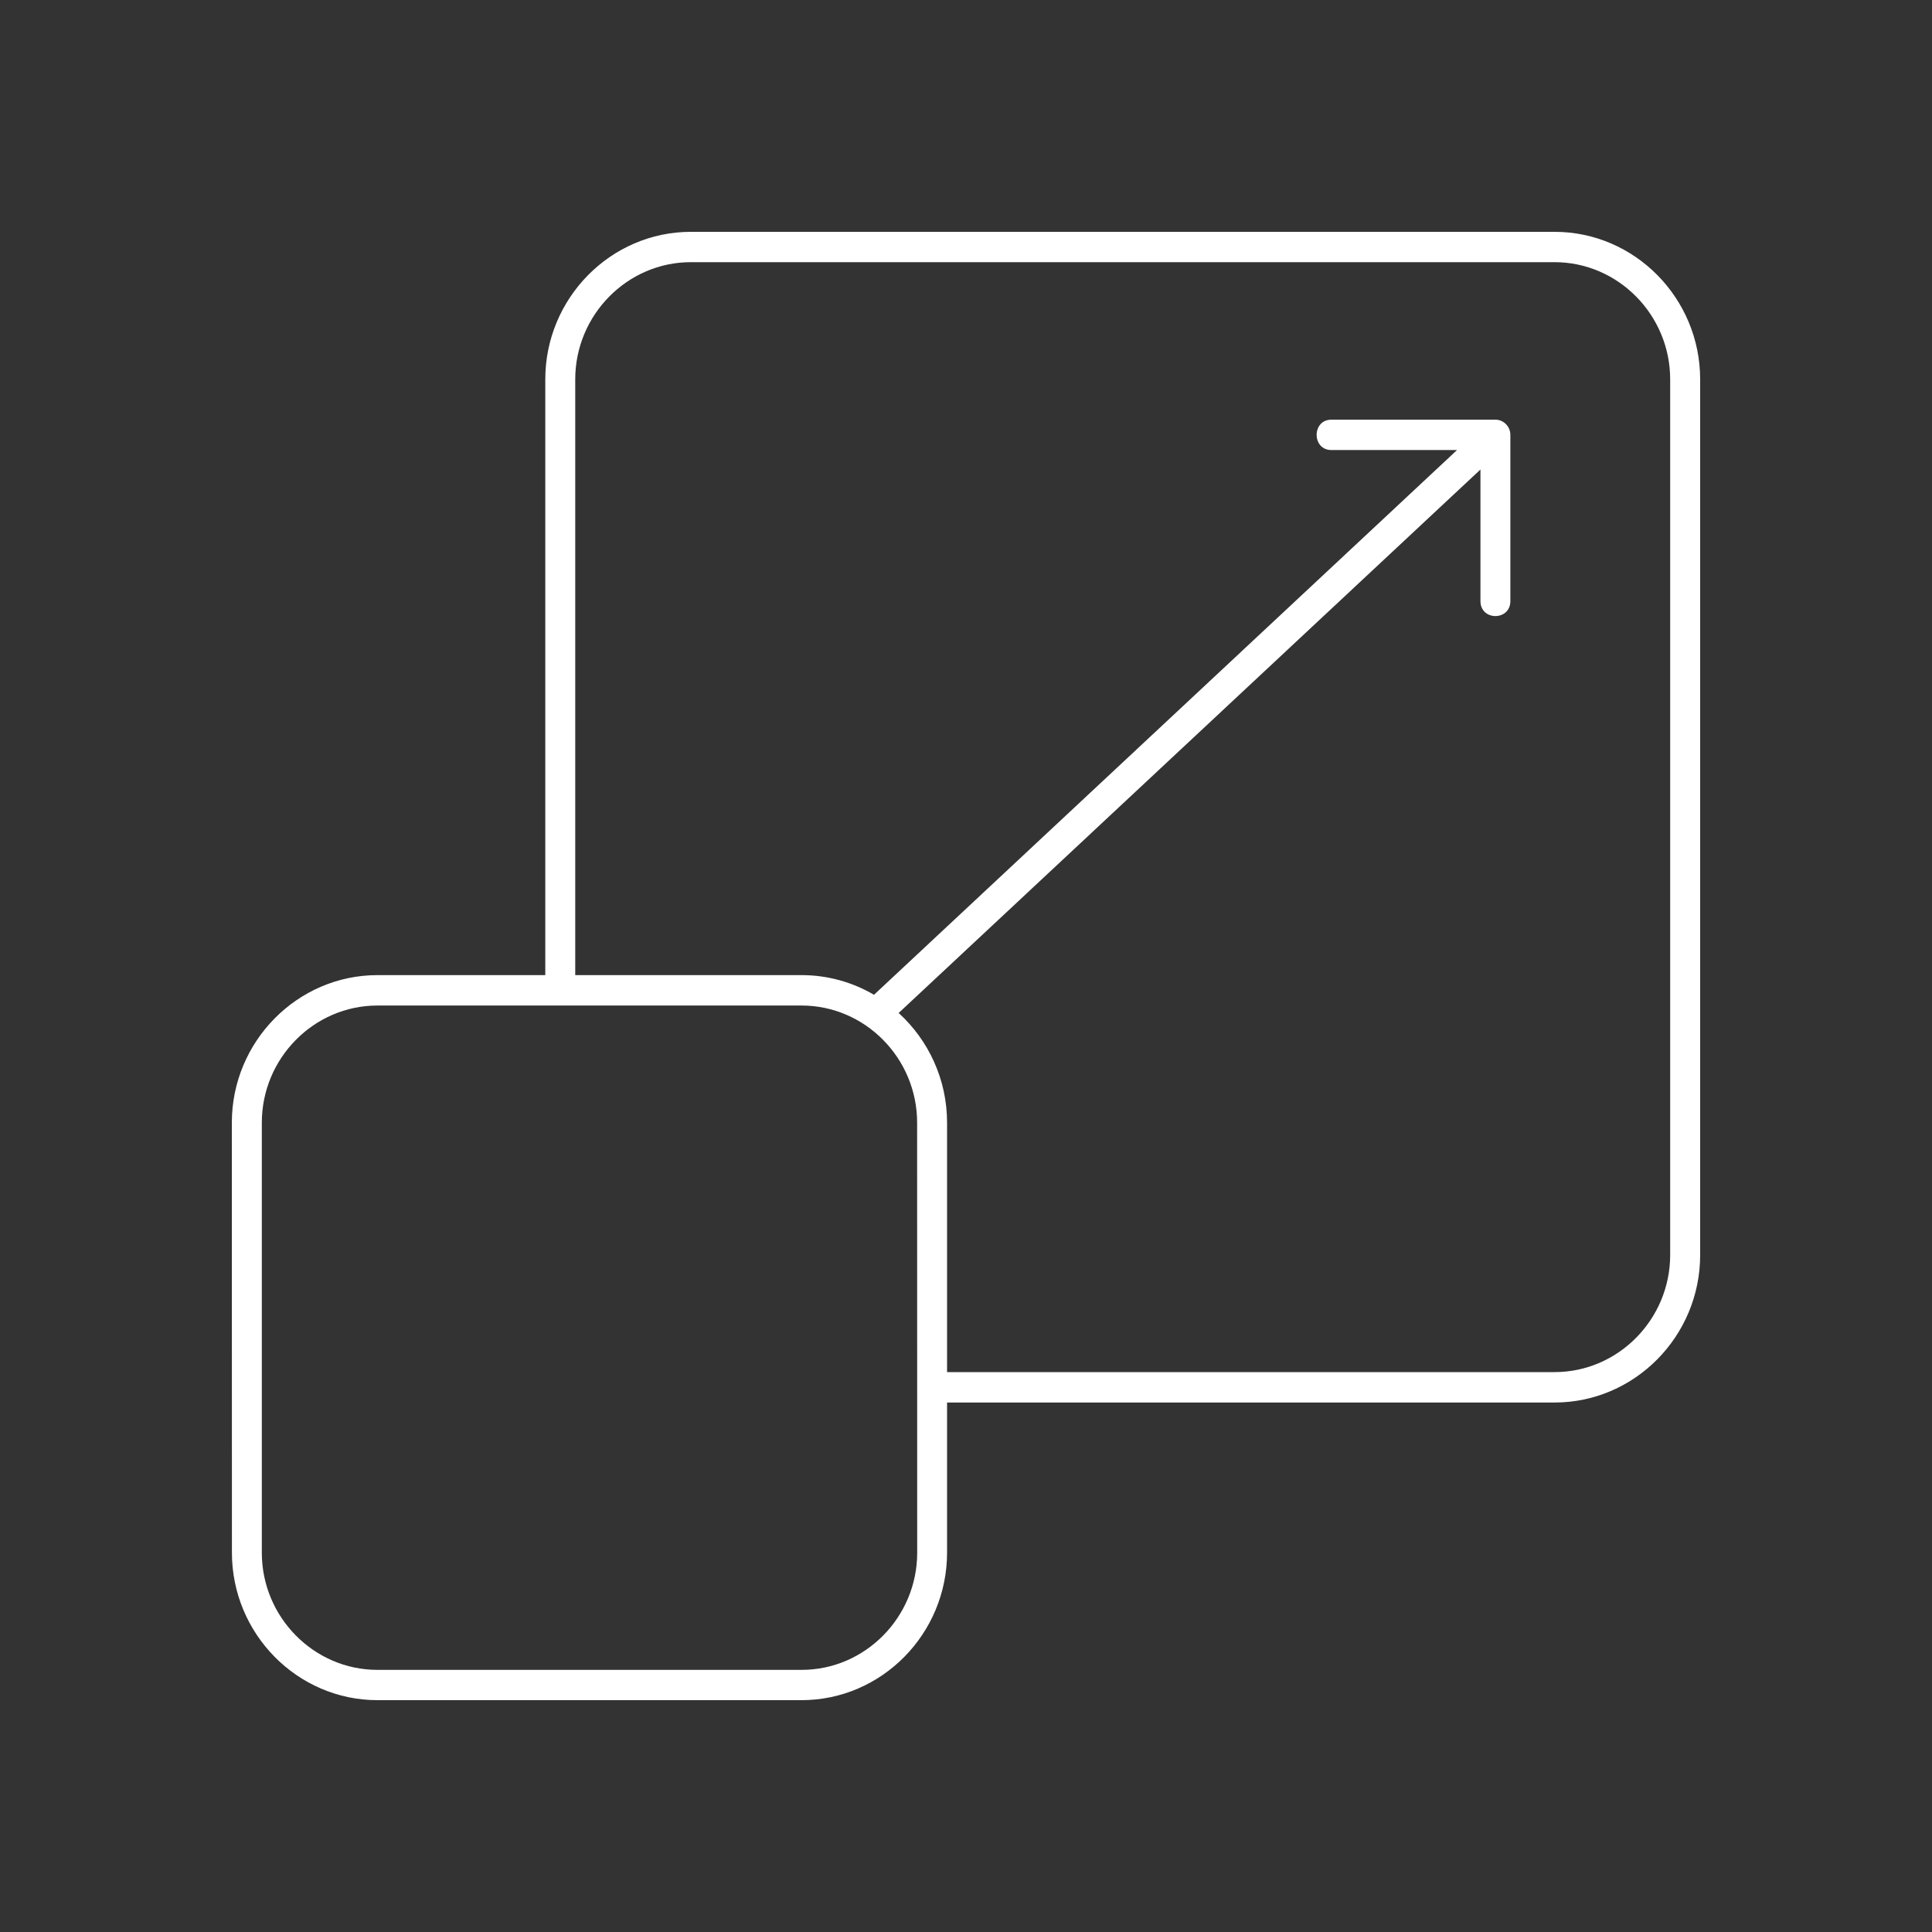 <svg width="50" height="50" viewBox="0 0 50 50" fill="none" xmlns="http://www.w3.org/2000/svg">
<rect x="0" y="0" width="50" height="50" fill="#333333" stroke="none"/>
<path fill-rule="evenodd" clip-rule="evenodd" d="M9.768 25.236H14.112V9.818C14.112 7.717 15.806 6 17.878 6H40.234C42.306 6 44 7.717 44 9.818V32.48C44 34.58 42.306 36.297 40.234 36.297H24.51V40.182C24.51 42.283 22.817 44 20.744 44H9.768C7.695 44 6.002 42.283 6.002 40.182L6 29.054C6 26.955 7.695 25.236 9.768 25.236ZM34.457 11.647C33.947 11.647 33.947 10.861 34.457 10.861H38.7C38.914 10.861 39.088 11.038 39.088 11.255V15.556C39.088 16.073 38.314 16.073 38.314 15.556V12.151L23.257 26.216C24.029 26.919 24.51 27.934 24.51 29.054V35.51H40.232C41.877 35.51 43.224 34.145 43.224 32.478V9.818C43.224 8.151 41.877 6.785 40.232 6.785H17.878C16.234 6.785 14.887 8.151 14.887 9.818V25.236H20.744C21.426 25.236 22.066 25.421 22.619 25.745L37.708 11.647L34.457 11.647ZM20.744 26.023H9.768C8.123 26.023 6.776 27.388 6.776 29.055V40.184C6.776 41.851 8.123 43.216 9.768 43.216H20.746C22.39 43.216 23.737 41.851 23.737 40.184L23.735 29.054C23.735 27.388 22.389 26.023 20.744 26.023Z" fill="white"/>
</svg>
